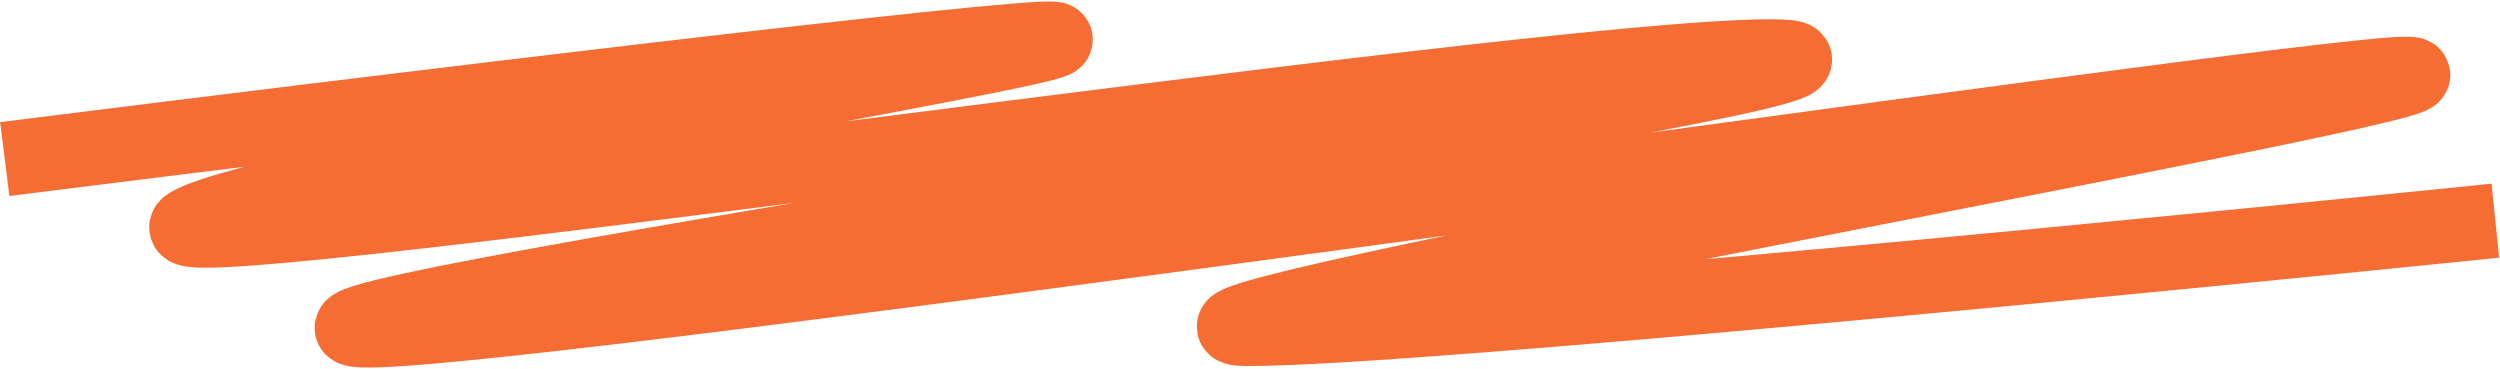 <?xml version="1.0" encoding="UTF-8"?> <svg xmlns="http://www.w3.org/2000/svg" width="840" height="124" viewBox="0 0 840 124" fill="none"><path d="M14 51.894C123.651 38.138 345.232 11.122 354.343 13.103C365.733 15.579 88.366 60.559 63.578 75.415C38.789 90.271 511.785 19.049 594.861 18.965C677.937 18.88 103.106 102.238 118.515 110.492C133.924 118.745 777.092 23.752 809.251 24.824C841.409 25.896 362.383 110.492 419.33 110.492C476.277 110.492 759.484 82.177 826 75.415" stroke="#F66D34" stroke-width="25" stroke-linecap="square"></path></svg> 